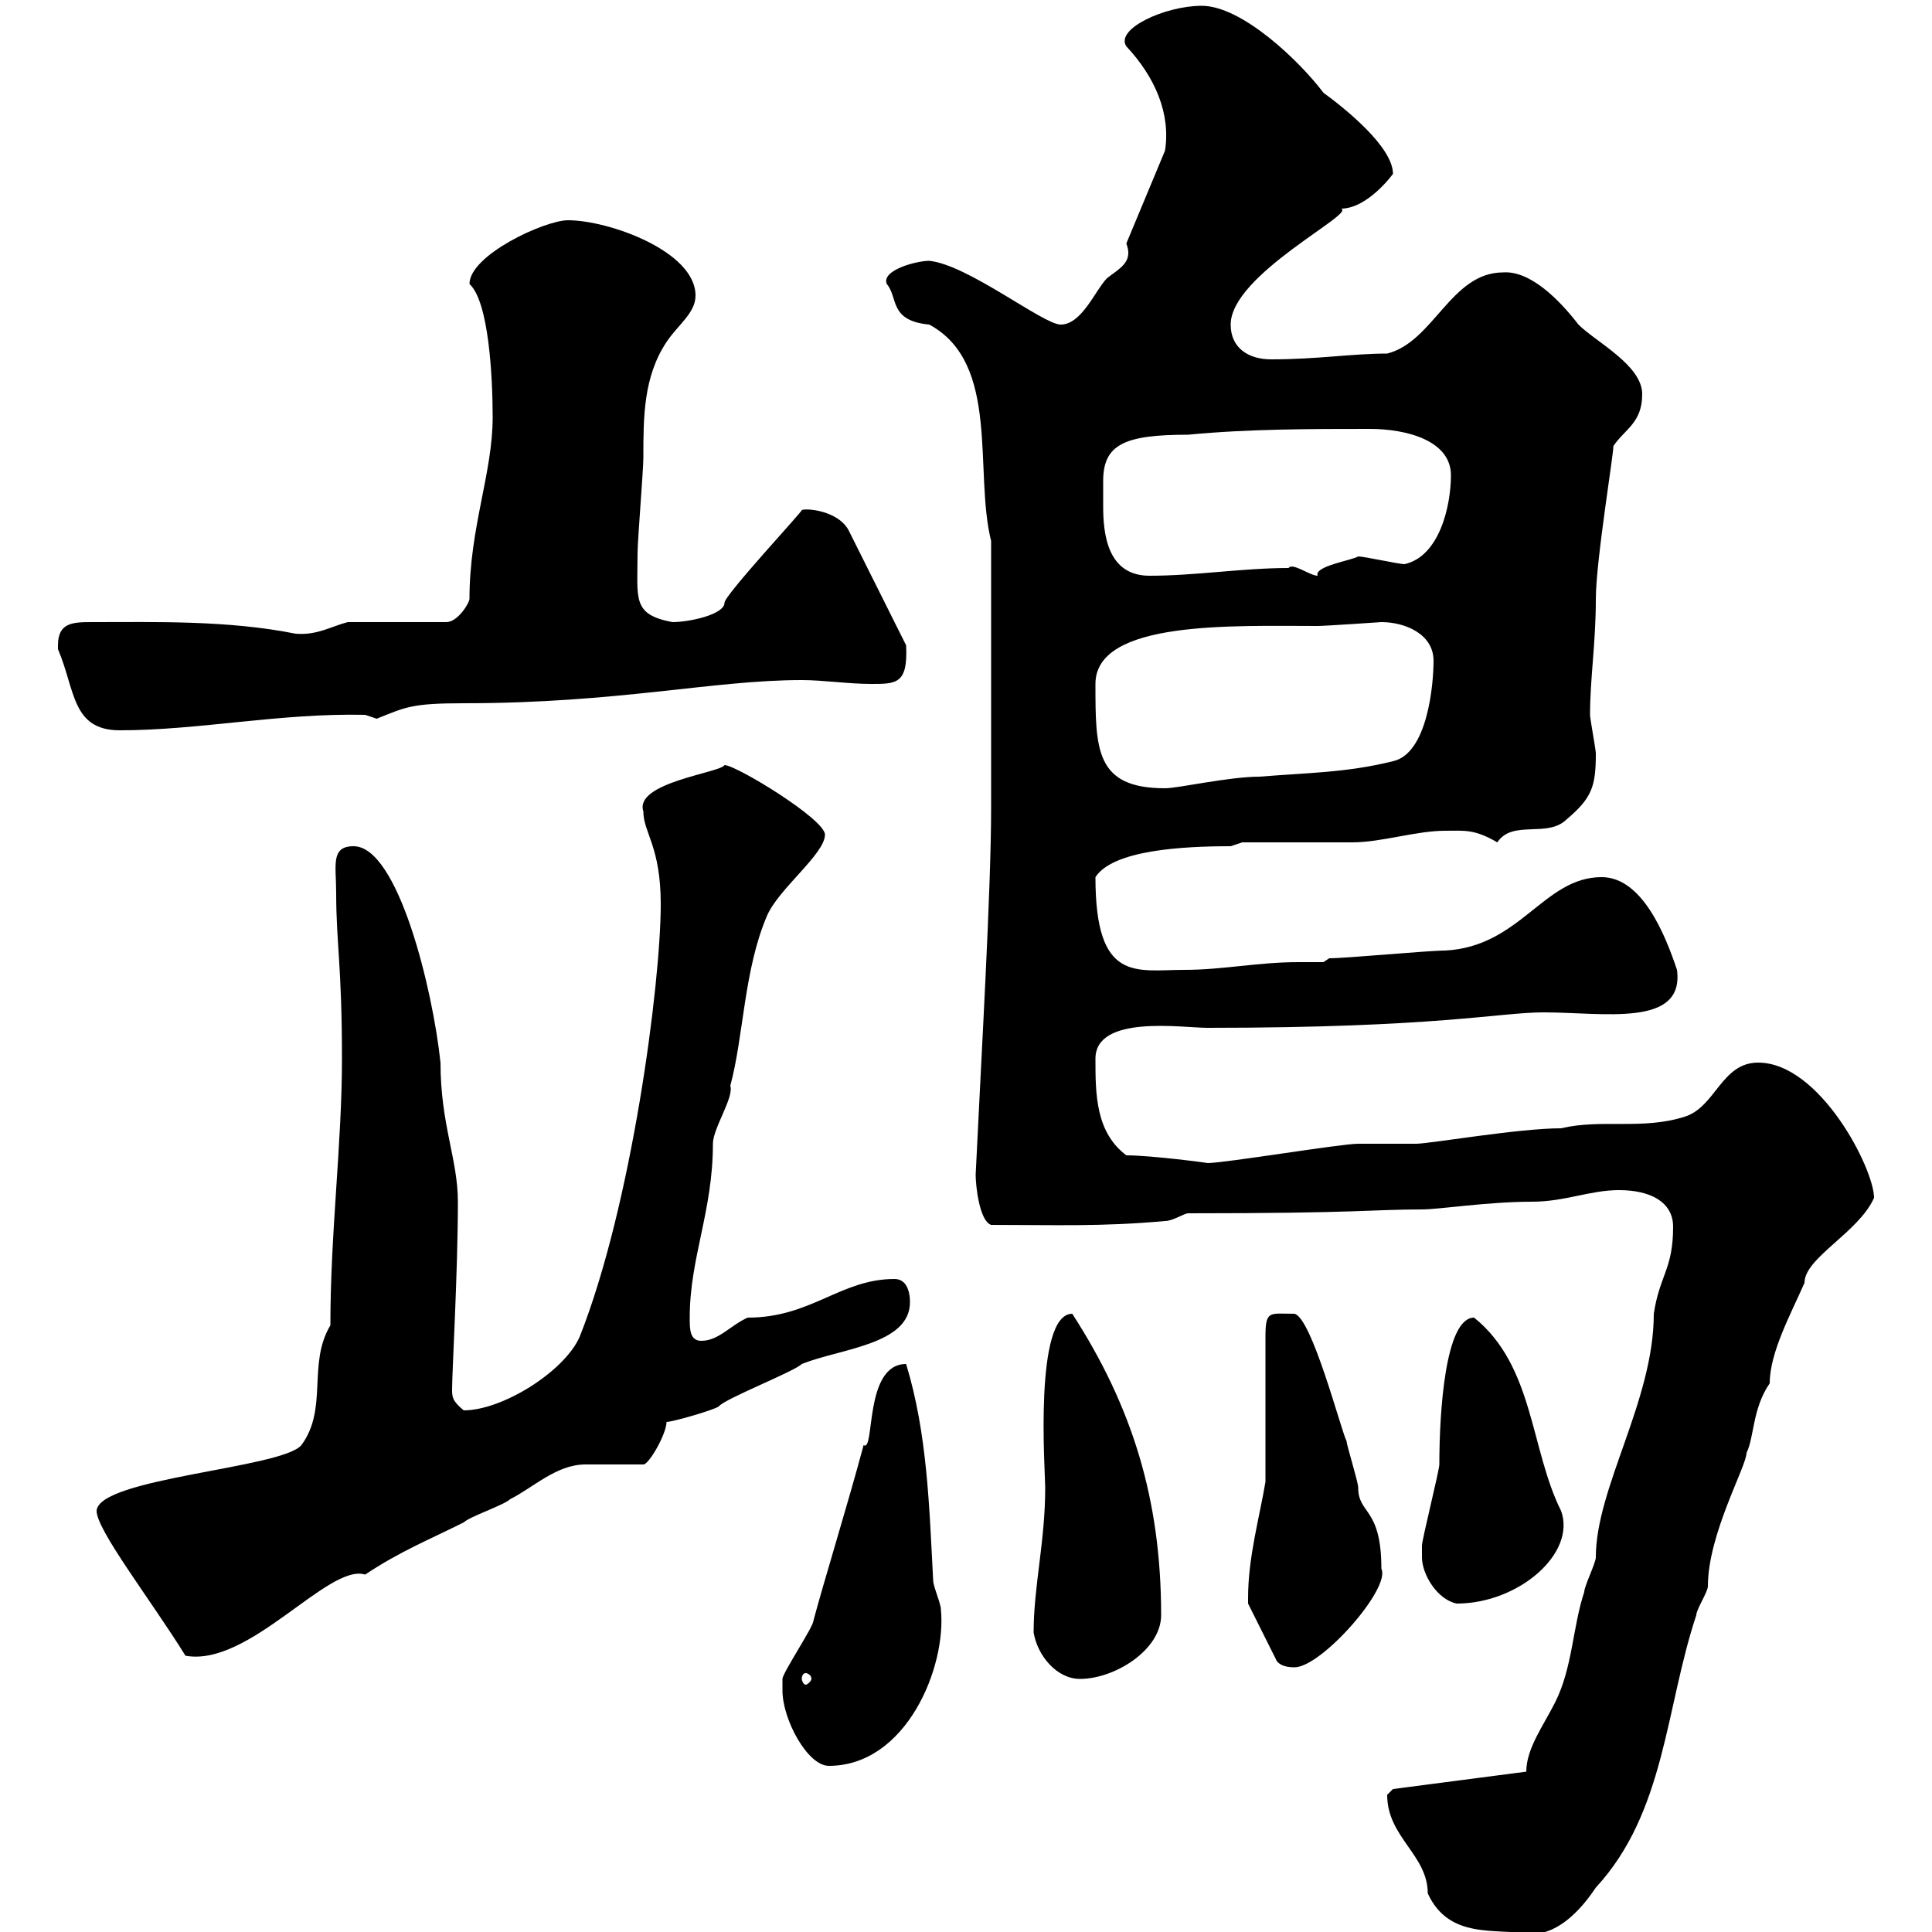 <svg xmlns="http://www.w3.org/2000/svg" xmlns:xlink="http://www.w3.org/1999/xlink" width="300" height="300"><path d="M215.40 278.70C215.40 285.30 221.70 288 221.70 294C225 301.20 232.20 299.40 237.90 300.30C242.40 300.30 246 295.80 247.80 293.10C258.60 281.40 258.60 265.20 263.40 250.80C263.40 249.90 265.20 247.20 265.20 246.30C265.20 238.20 271.20 227.70 271.20 225.60C272.40 223.20 272.10 218.70 274.80 214.80C274.80 210 278.10 204 280.20 199.20C280.20 195.30 288.60 191.40 291 186C291 181.50 282.60 165 273 165C267.30 165 266.40 171.90 261.60 173.40C255 175.50 248.70 173.70 242.40 175.20C235.80 175.20 222 177.60 219.90 177.60C219 177.60 211.80 177.60 210.90 177.60C208.20 177.60 190.20 180.60 187.50 180.60C187.80 180.60 178.80 179.40 174.90 179.40C170.10 175.80 170.10 169.80 170.10 164.40C170.10 157.50 183.60 159.60 187.50 159.60C223.20 159.60 232.80 157.20 239.70 157.20C249 157.20 261.60 159.60 260.40 150.60C258.60 145.20 255 136.20 248.70 136.20C239.70 136.20 236.10 147 224.40 147.60C221.70 147.60 209.10 148.80 206.40 148.80L205.50 149.40C204 149.40 202.80 149.40 201.60 149.40C195.30 149.40 189.90 150.60 183.90 150.60C176.40 150.60 170.10 152.70 170.10 136.20C172.80 132 183.60 131.40 191.10 131.40L192.90 130.80C195.60 130.80 207.30 130.80 210 130.80C214.50 130.80 219.90 129 224.40 129C227.40 129 228.90 128.70 232.50 130.80C234.90 127.20 240.30 130.20 243.30 127.20C247.20 123.90 247.80 122.10 247.80 117C247.80 116.40 246.90 111.60 246.90 111C246.90 105.30 247.80 99.90 247.80 93C247.80 87 250.80 69 250.50 69.30C252.30 66.60 255 65.70 255 61.20C255 56.70 247.80 53.10 245.10 50.40C242.10 46.50 237.60 42 233.40 42.30C225.30 42.30 222.60 53.10 215.40 54.90C210 54.90 204.60 55.80 197.40 55.80C193.80 55.80 191.10 54 191.10 50.40C191.10 42.60 210.90 33 208.20 32.40C212.40 32.40 216.30 27 216.30 27C216.30 22.80 208.80 16.80 205.50 14.40C201.90 9.60 192.90 0.90 186.60 0.90C180.90 0.90 173.10 4.50 174.90 7.20C179.40 12 181.80 17.70 180.90 23.40L174.90 37.80C175.20 38.70 175.20 39 175.20 39.30C175.20 41.10 173.40 42 171.90 43.20C170.10 45 168 50.40 164.70 50.40C162 50.40 150.30 41.10 144.30 40.50C142.20 40.50 136.80 42 137.70 44.10C139.50 46.20 138 49.80 144.30 50.40C155.40 56.40 151.20 73.20 153.90 84L153.90 125.40C153.90 138.30 152.40 163.50 151.50 182.40C151.50 184.20 152.10 189.60 153.90 190.20C163.80 190.20 171 190.50 180.90 189.60C182.10 189.60 183.90 188.40 184.50 188.40C211.20 188.40 213 187.80 220.80 187.80C223.50 187.80 231 186.60 237.90 186.60C243 186.60 246.90 184.80 251.40 184.80C256.20 184.80 259.80 186.60 259.80 190.50C259.80 197.10 257.70 198 256.80 204C256.80 217.50 247.80 231 247.80 241.80C247.80 242.70 246 246.30 246 247.20C244.20 252.60 244.20 258.90 241.50 264.30C239.70 267.90 237 271.50 237 275.10L216.30 277.80C216.30 277.80 215.40 278.70 215.40 278.70ZM121.50 262.50C121.50 267 125.40 274.20 128.70 274.20C140.70 274.20 147 258.90 146.10 249.90C146.10 249 144.90 246.30 144.90 245.40C144.30 234 144 222.60 140.70 211.80C134.10 211.80 135.90 225.60 134.10 224.40C131.70 233.40 127.80 246 126.30 251.70C126.30 252.60 121.50 259.80 121.50 260.70C121.50 260.70 121.50 262.50 121.50 262.50ZM125.10 259.80C125.40 259.80 126 260.10 126 260.70C126 261 125.40 261.60 125.10 261.60C124.80 261.60 124.50 261 124.50 260.70C124.50 260.10 124.80 259.80 125.10 259.80ZM160.50 253.50C161.10 257.10 164.10 260.70 167.70 260.70C173.10 260.70 180.30 256.20 180.30 250.80C180.30 232.80 175.80 218.40 166.50 204C160.50 204 162.30 228.60 162.30 231C162.30 239.40 160.50 246.30 160.50 253.50ZM193.80 248.10C193.80 248.10 193.80 249 193.80 249L198.30 258C198.60 258.30 199.20 258.90 201 258.90C205.20 258.90 216 246.60 214.50 243.60C214.50 234 210.90 235.20 210.90 231C210.90 230.10 209.10 224.40 209.10 223.80C208.20 222 203.70 204.60 201 204C197.10 204 196.50 203.40 196.50 207.60L196.50 230.10C195.60 235.50 193.80 241.80 193.80 248.10ZM15 234.60C15 237.60 23.40 248.40 28.80 257.10C38.70 258.90 51 242.70 56.70 244.50C62.10 240.90 66.60 239.10 72 236.40C72.90 235.50 78.30 233.70 79.20 232.80C82.80 231 86.40 227.40 90.90 227.40C92.70 227.40 99 227.40 99.90 227.40C100.80 227.40 103.50 222.60 103.50 220.80C104.40 220.80 110.70 219 111.60 218.40C112.50 217.20 123.30 213 124.50 211.80C130.50 209.40 141.30 208.80 141.30 202.20C141.30 200.40 140.70 198.60 138.90 198.60C130.50 198.60 126 204.60 116.10 204.60C113.40 205.80 111.60 208.20 108.90 208.20C107.10 208.20 107.10 206.40 107.10 204.60C107.10 195.30 110.70 188.10 110.70 177.60C110.70 175.20 114 170.40 113.40 168.60C115.50 160.80 115.50 150.60 119.10 142.20C120.90 138 128.10 132.60 128.10 129.60C128.10 127.20 114.30 118.80 112.50 118.80C111.90 120 98.40 121.50 99.90 126C99.90 129.30 102.60 131.40 102.60 140.40C102.60 152.70 98.10 187.20 90 207.60C87.60 213 78 219 72 219C70.20 217.50 70.20 216.90 70.20 215.70C70.20 213 71.10 197.40 71.10 186.60C71.10 180 68.40 174.60 68.40 165C67.20 153.60 61.80 131.40 54.90 131.40C51.30 131.40 52.20 134.40 52.20 138.60C52.20 146.40 53.10 150 53.10 164.40C53.10 177.60 51.30 191.40 51.30 205.80C47.70 211.80 51 218.70 46.80 224.40C43.80 228 15.30 229.50 15 234.60ZM220.80 241.80C220.80 244.50 223.20 248.40 226.20 249C235.80 249 244.80 241.20 242.40 234.60C237.60 225 238.20 212.10 228.90 204.60C224.40 204.60 223.50 219.30 223.50 227.40C223.50 228.30 220.80 239.10 220.80 240C220.80 240 220.80 241.80 220.80 241.80ZM170.10 106.20C170.10 96.30 191.40 97.20 204.60 97.20C205.80 97.20 214.50 96.60 214.50 96.60C218.10 96.60 222.60 98.40 222.60 102.60C222.60 106.20 221.70 117 216.30 118.20C209.10 120 202.80 120 195.60 120.60C190.80 120.60 183 122.40 180.90 122.40C170.10 122.40 170.10 116.40 170.10 106.20ZM9 100.20C9 100.20 9 100.80 9 100.80C11.70 107.10 11.10 113.40 18.60 113.40C30.90 113.40 43.50 110.70 56.70 111C56.70 111 58.50 111.60 58.50 111.60C63 109.80 63.90 109.20 72 109.20C96 109.20 110.70 105.60 124.50 105.60C127.80 105.60 131.70 106.20 135.30 106.20C139.20 106.20 141 106.20 140.70 100.20L131.70 82.20C129.90 79.20 125.10 78.90 124.50 79.20C124.80 79.20 112.50 92.40 112.50 93.60C112.50 95.40 107.10 96.60 104.40 96.60C98.10 95.40 99 93 99 85.80C99 84 99.90 72.90 99.90 71.10C99.90 64.80 99.90 58.50 103.50 53.10C105.30 50.40 108 48.60 108 45.90C108 39 94.50 34.20 88.20 34.20C84.60 34.20 72.90 39.60 72.90 44.10C75.90 46.80 76.50 58.50 76.50 64.80C76.50 73.50 72.90 81.90 72.90 93C72.90 93.60 71.10 96.60 69.30 96.60L54 96.60C51.60 97.20 49.20 98.70 45.90 98.40C35.40 96.30 24.30 96.60 14.40 96.60C11.40 96.60 9 96.60 9 100.20ZM171.30 78.60C171.30 77.40 171.30 76.20 171.30 74.70C171.30 69 174.60 67.50 184.50 67.50C193.80 66.60 203.70 66.60 212.70 66.60C218.40 66.60 225.30 68.40 225.30 73.80C225.30 78.60 223.50 86.40 218.10 87.60C217.20 87.60 211.80 86.40 210.90 86.40C210 87 204 87.90 204.60 89.40C203.40 89.40 200.70 87.30 200.10 88.20C192.90 88.20 185.70 89.40 178.50 89.40C171.90 89.40 171.30 82.80 171.30 78.60Z"/></svg>